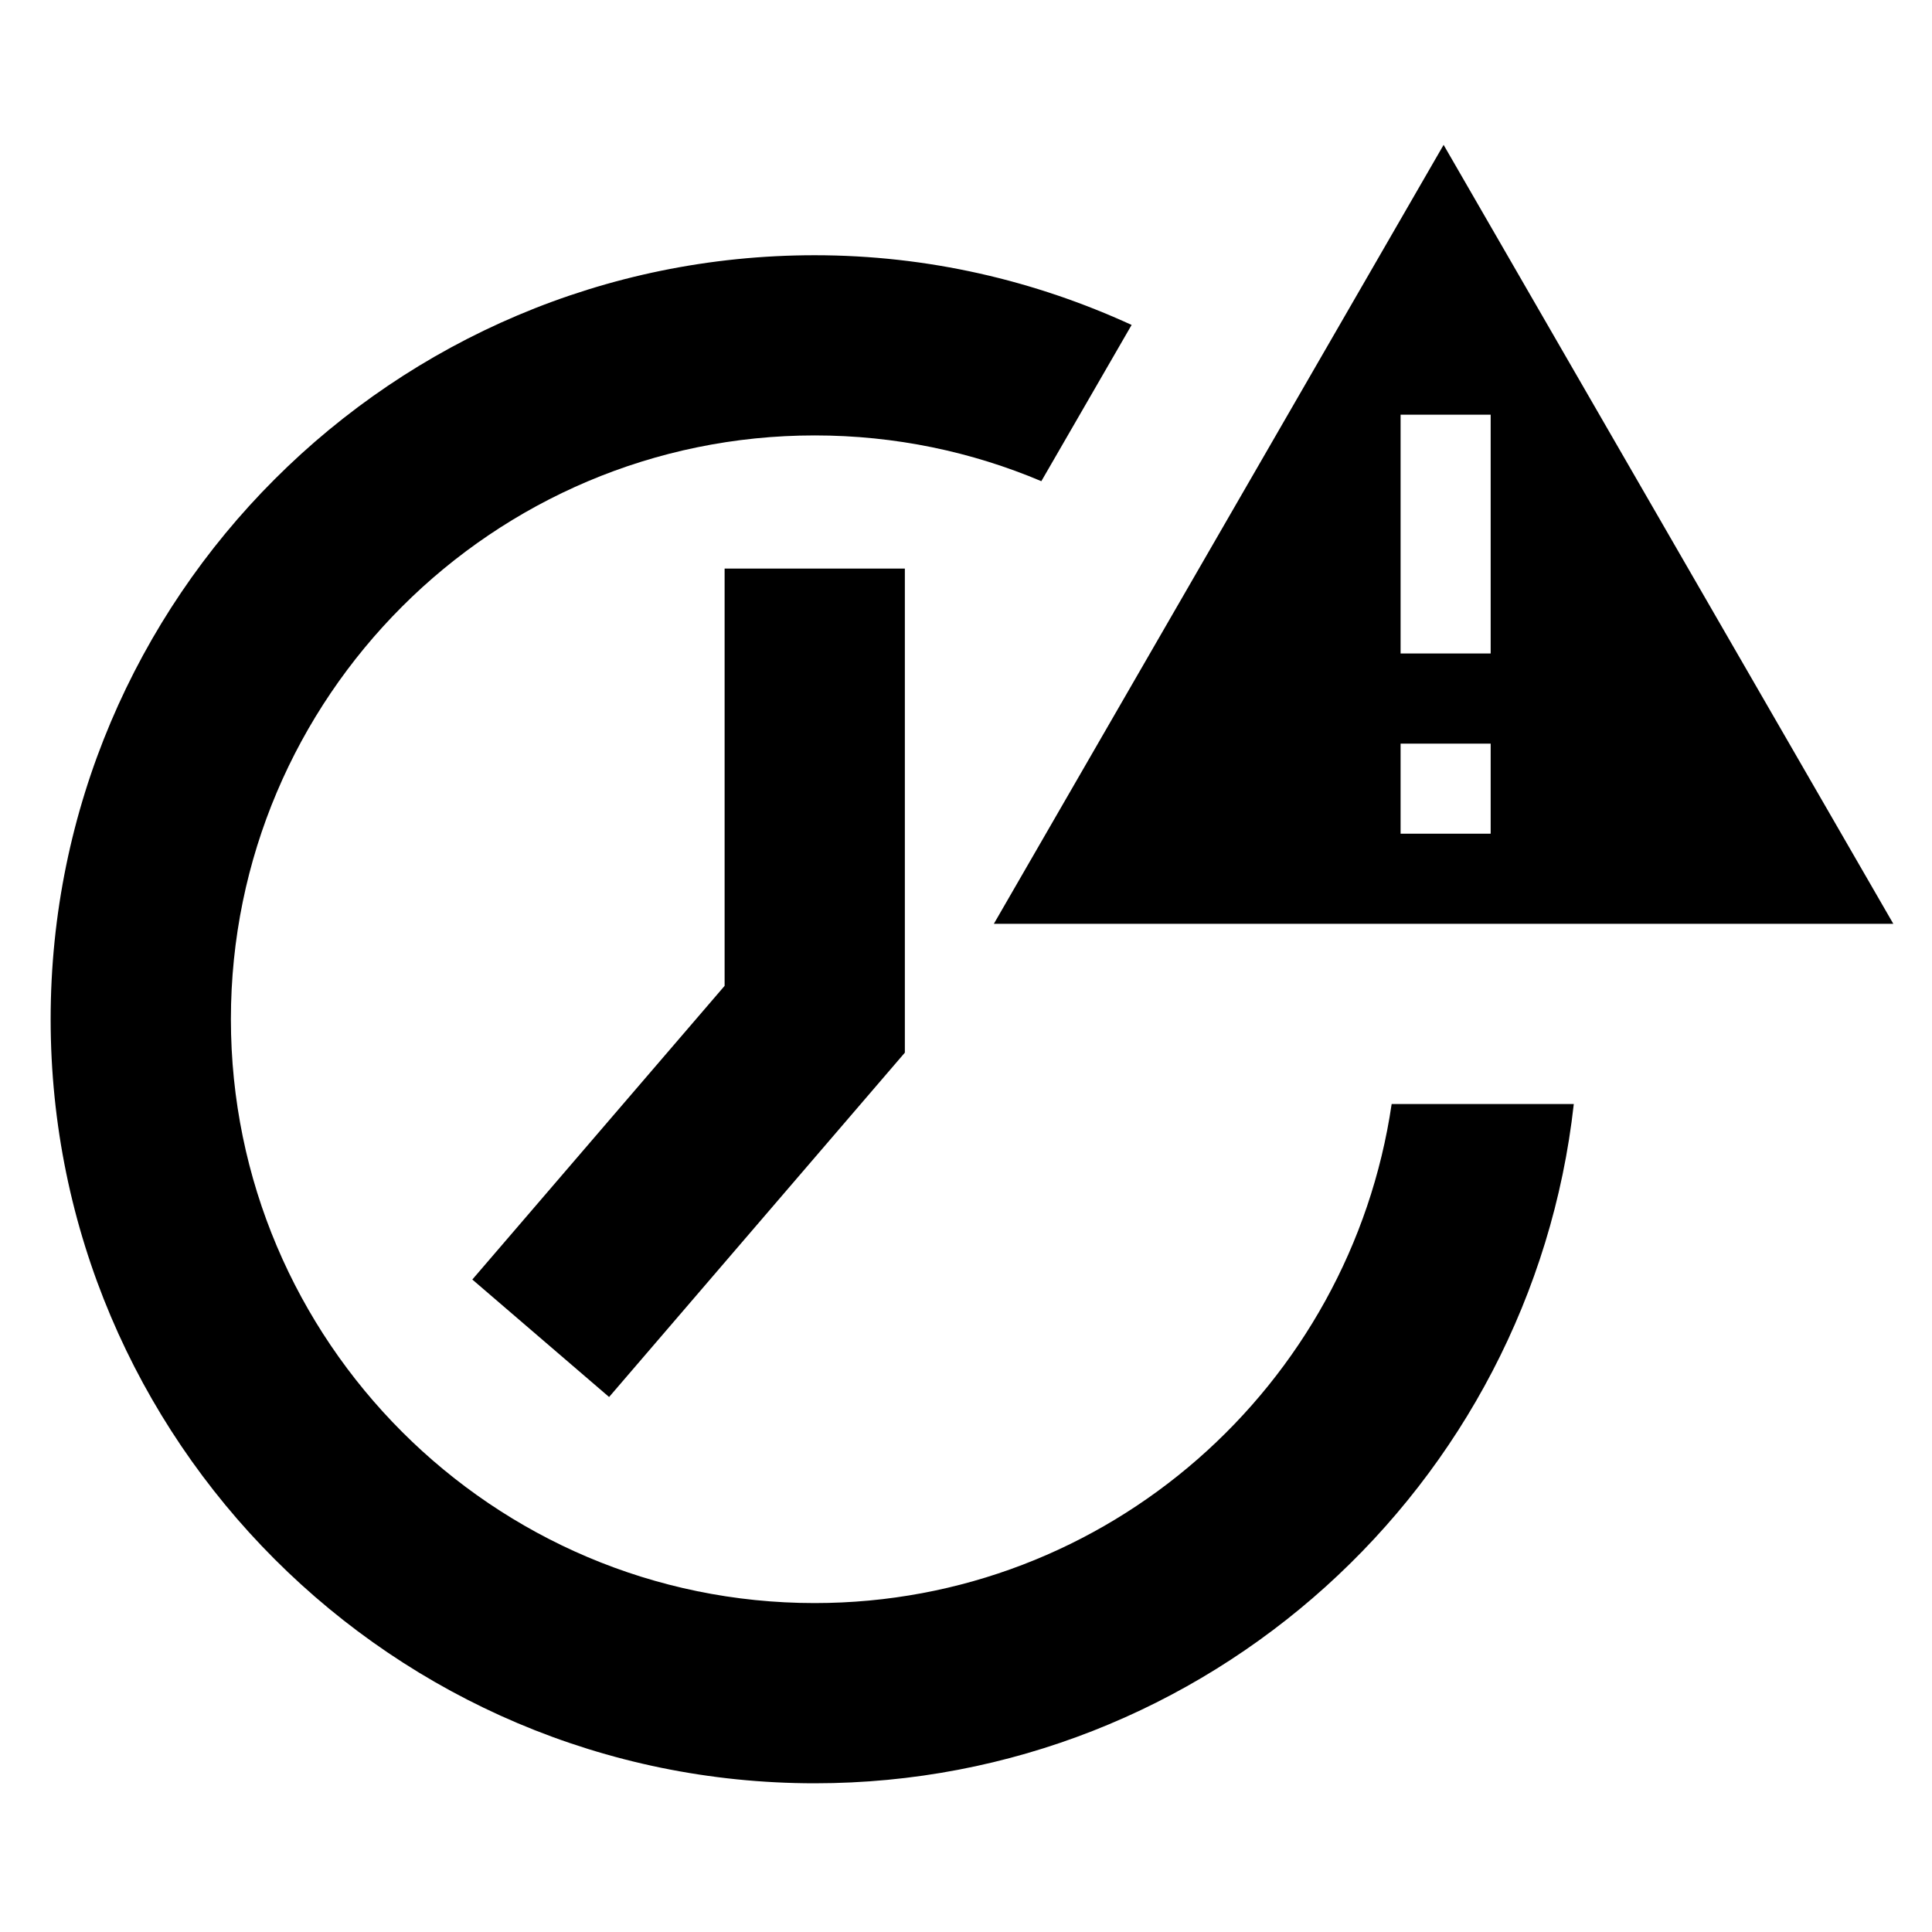 <?xml version="1.0" encoding="UTF-8"?>
<!-- Uploaded to: ICON Repo, www.svgrepo.com, Generator: ICON Repo Mixer Tools -->
<svg fill="#000000" width="800px" height="800px" version="1.1" viewBox="144 144 512 512" xmlns="http://www.w3.org/2000/svg">
 <g>
  <path d="m336.03 405.26-66.859 77.828 36.246 31.133 78.379-91.258v-128.28h-47.766z"/>
  <path d="m359.91 568.83c-85.316 0-154.72-69.418-154.72-154.74 0-85.301 69.402-154.7 154.72-154.7 21.301 0 41.582 4.32 60.055 12.129l23.926-41.406c-25.621-11.762-53.996-18.473-83.98-18.473-111.66 0-202.49 90.797-202.49 202.45 0 111.67 90.832 202.5 202.49 202.5 104.04 0 189.91-78.891 201.16-180.01h-48.27c-10.953 74.672-75.215 132.25-152.89 132.25z"/>
  <path d="m645.75 388.82-119.18-206.43-119.19 206.43zm-130.58-134.93h23.871v63.285h-23.871zm23.871 87.176v23.875h-23.871v-23.875z"/>
 </g>
</svg>